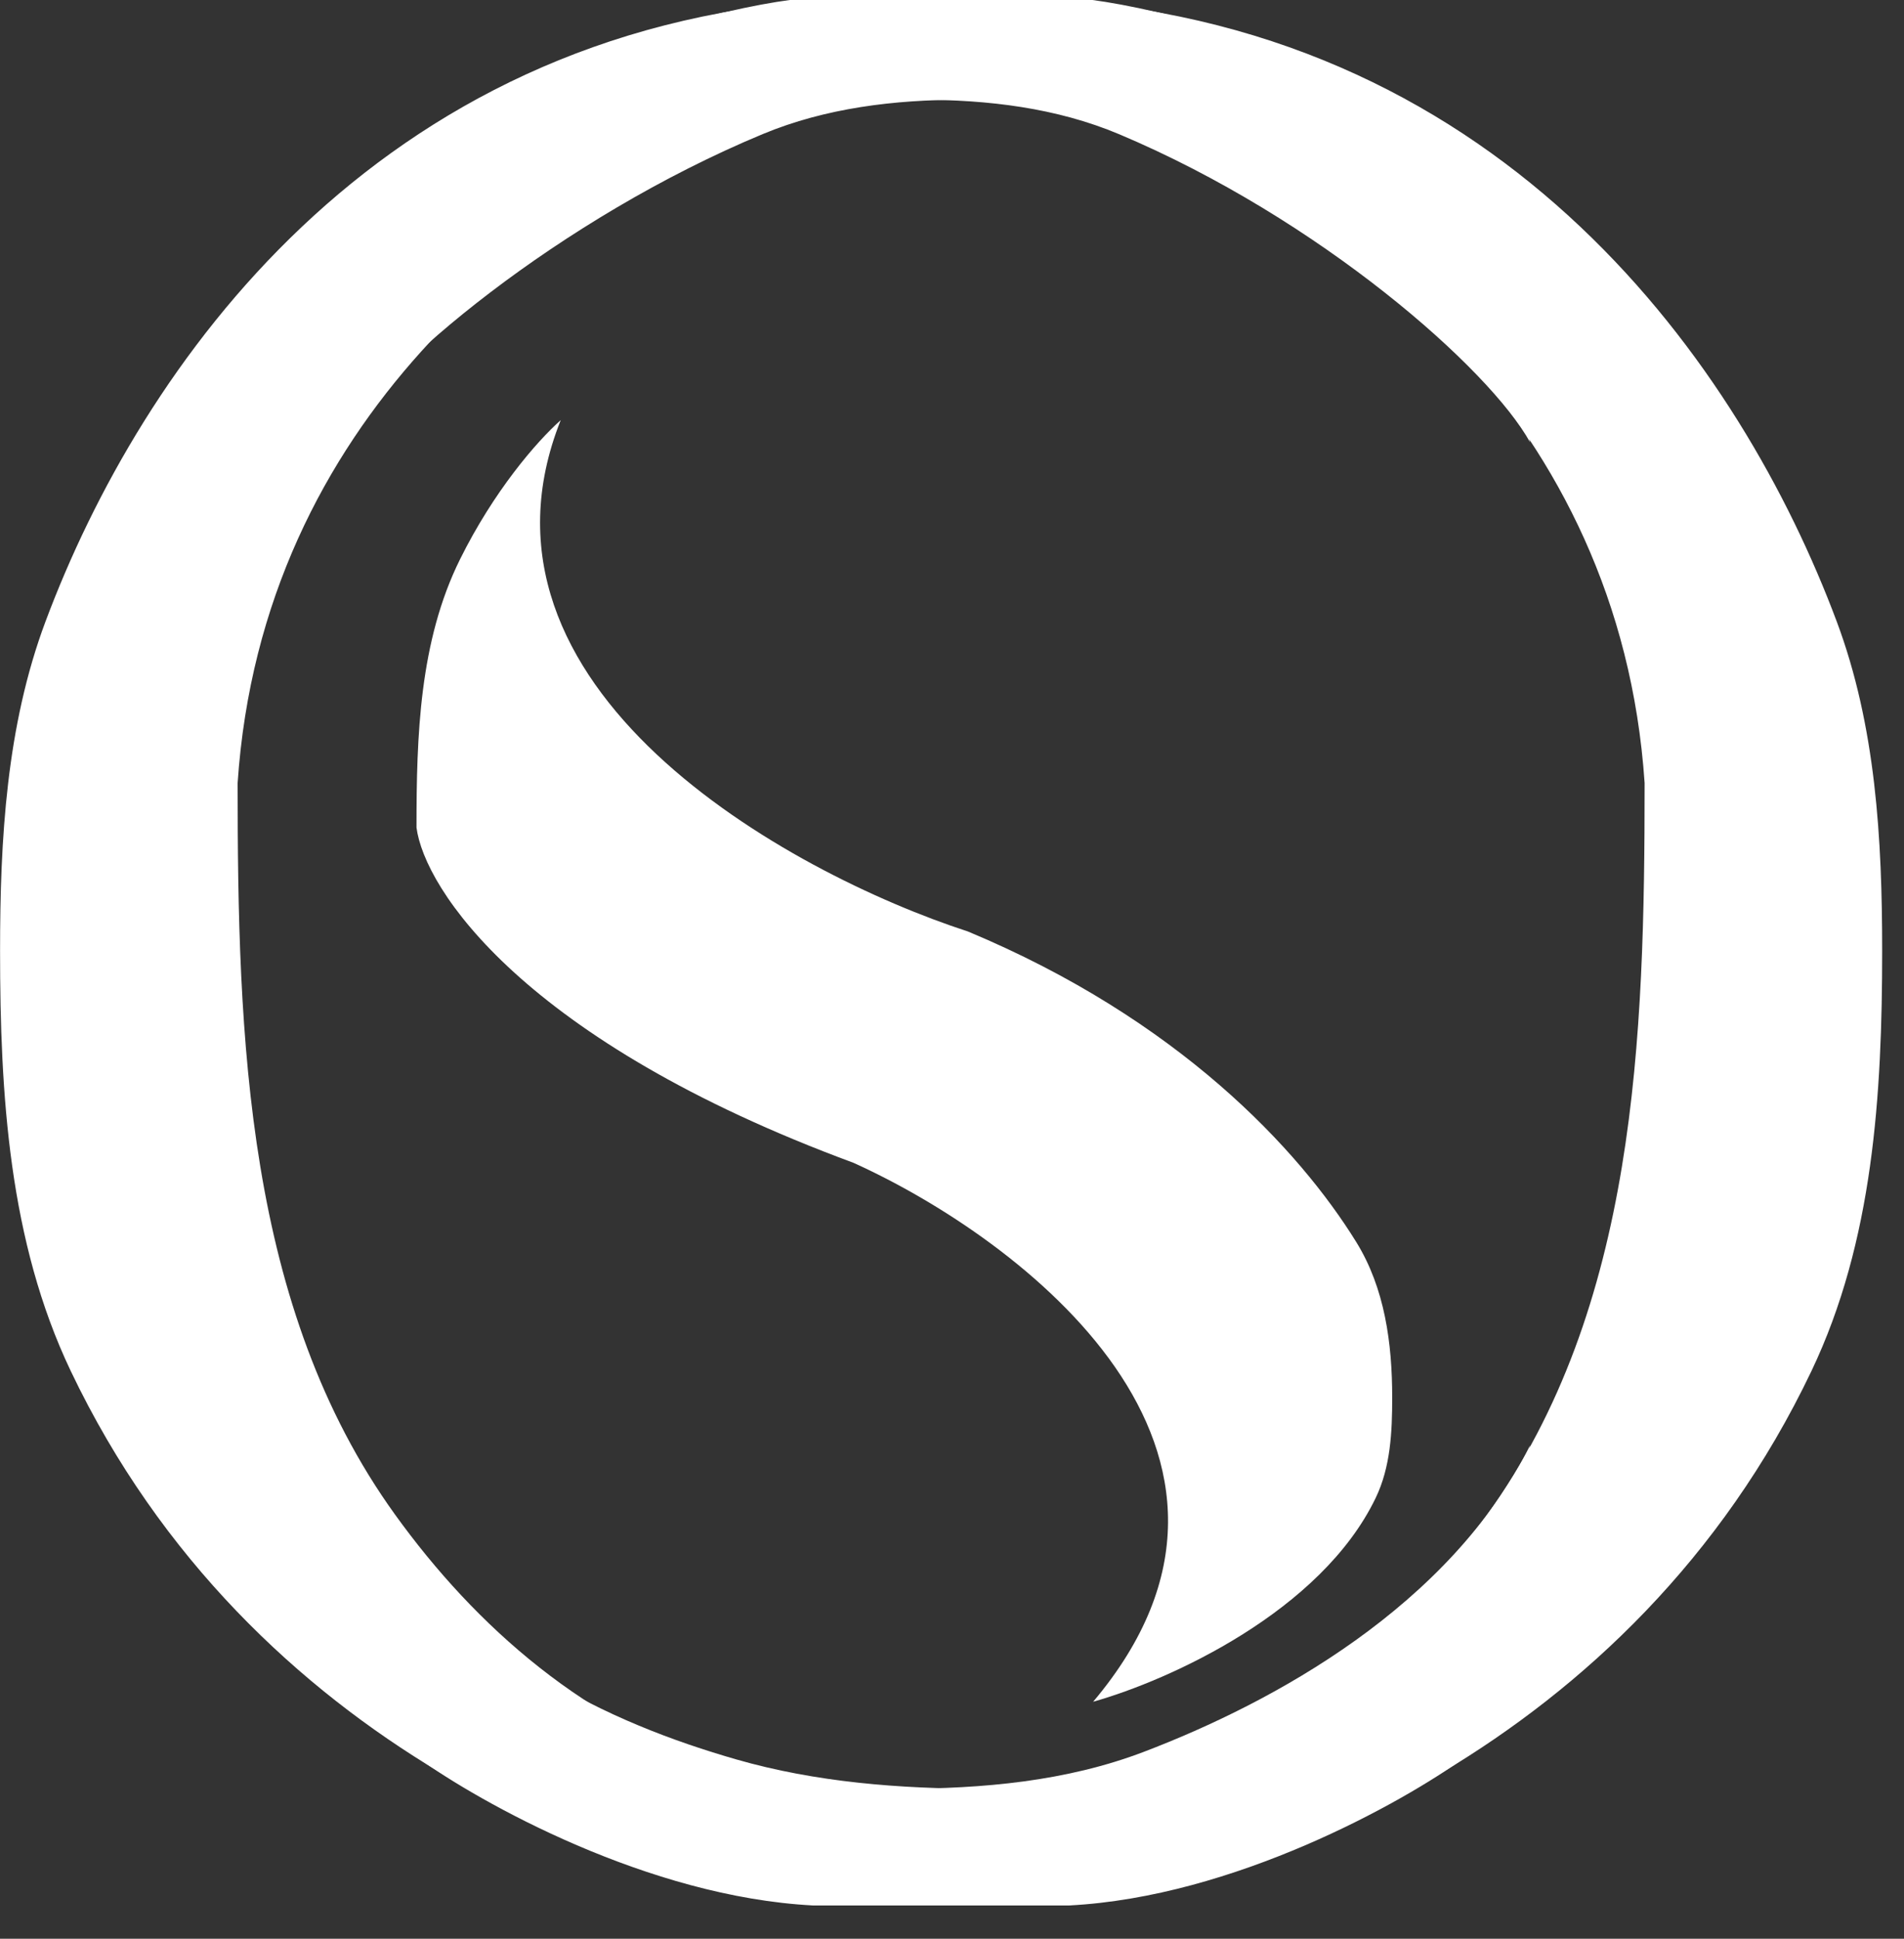 <?xml version="1.0" encoding="UTF-8"?> <svg xmlns="http://www.w3.org/2000/svg" width="56" height="57" viewBox="0 0 56 57" fill="none"><rect x="0" y="0" width="56" height="57" fill="#333333" stroke="none"/><path d="M12.25 51.655L11 44C13.321 48.642 18.039 50.688 21.655 51.728C24.003 52.403 26.459 52.591 28.901 52.591C30.525 52.591 32.166 52.528 33.721 52.062C38.098 50.749 41.383 47.8 43.741 44.53C48.131 38.44 48.371 30.527 48.371 23.02C47.647 12.28 39.531 6.296 33.822 3.87C32.09 3.135 30.2 2.932 28.318 2.932C26.308 2.932 24.29 3.171 22.434 3.942C16.464 6.424 11.193 10.844 10 13L12.312 3.993C16.455 1.397 21.317 0.25 23.23 0H31.153C44.344 0.931 51.209 10.754 54.022 18.274C55.173 21.351 55.358 24.673 55.358 27.959C55.358 32.18 55.096 36.496 53.279 40.307C47.979 51.425 36.922 55.432 31.34 56.022H23.916C19.075 55.773 14.122 53.007 12.25 51.655Z" fill="white"></path><path d="M43.11 51.655L45 42.5C42.64 47.22 37.463 50.05 33.64 51.506C31.357 52.376 28.901 52.591 26.459 52.591C24.835 52.591 23.194 52.528 21.639 52.062C17.262 50.749 13.976 47.8 11.619 44.53C7.229 38.44 6.989 30.527 6.989 23.02C7.713 12.28 15.829 6.296 21.538 3.87C23.269 3.135 25.16 2.932 27.042 2.932C29.052 2.932 31.072 3.168 32.923 3.949C38.814 6.432 43.808 10.845 45 13L43.047 3.993C38.905 1.397 34.043 0.25 32.13 0H24.207C11.016 0.931 4.151 10.754 1.338 18.274C0.187 21.351 0.002 24.673 0.002 27.959C0.002 32.18 0.263 36.496 2.08 40.307C7.381 51.425 18.438 55.432 24.02 56.022H31.444C36.285 55.773 41.238 53.007 43.11 51.655Z" fill="white"></path><path d="M40.461 44.041C38.854 47.375 34.421 49.392 32.151 50.033C38.34 42.697 30.03 36.412 25.101 34.187C15.369 30.594 12.479 26.119 12.25 24.33C12.25 21.632 12.333 18.859 13.531 16.442C14.522 14.444 15.773 12.992 16.492 12.352C13.348 20.238 23.167 25.661 28.47 27.387C34.659 29.969 38.207 33.798 39.89 36.517C40.731 37.877 40.947 39.494 40.947 41.093C40.947 42.101 40.899 43.133 40.461 44.041Z" fill="white"></path></svg> 